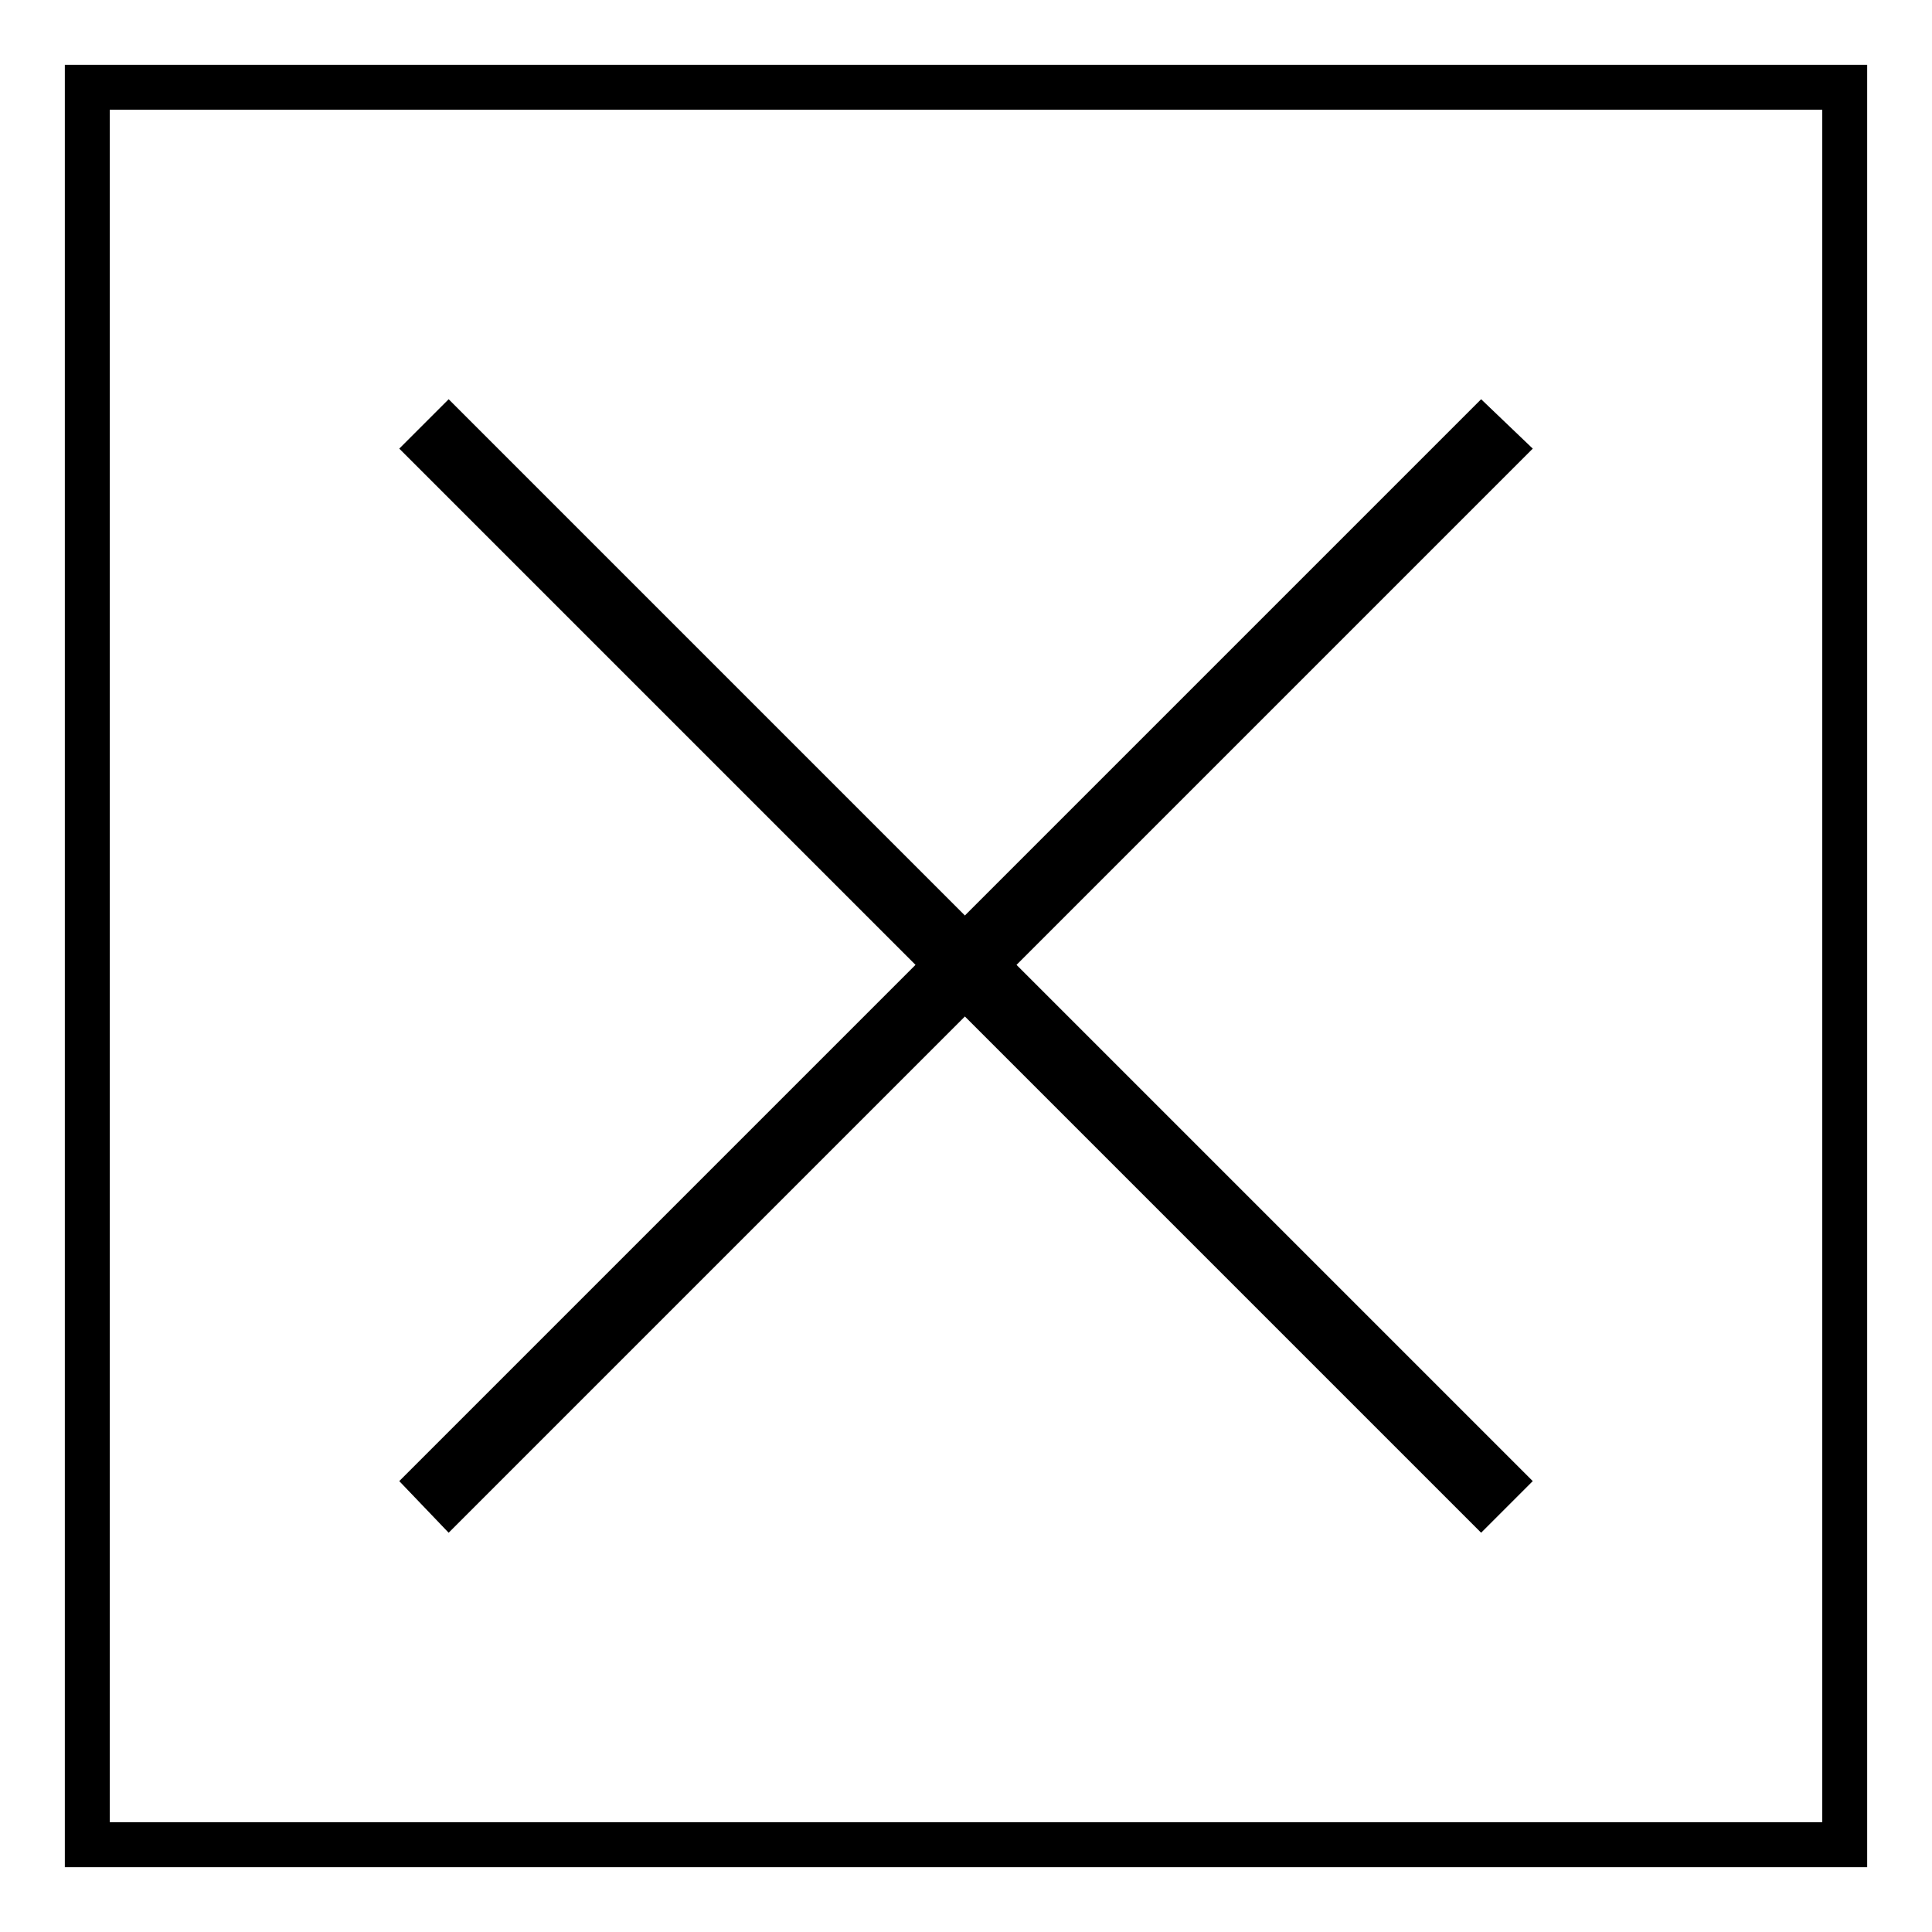 <?xml version="1.0" encoding="UTF-8"?>
<!-- Uploaded to: SVG Repo, www.svgrepo.com, Generator: SVG Repo Mixer Tools -->
<svg fill="#000000" width="800px" height="800px" version="1.1" viewBox="144 144 512 512" xmlns="http://www.w3.org/2000/svg">
 <path d="m638.82 161.18v477.64h-477.64v-477.64zm-389.01 101.71 136.81 136.81-136.81 136.81 13.086 13.68 136.81-136.81 136.81 136.81 13.68-13.68-136.81-136.81 136.81-136.81-13.68-13.086-136.81 136.81-136.81-136.81zm377.11-89.816h-453.84v453.84h453.84z"/>
</svg>
